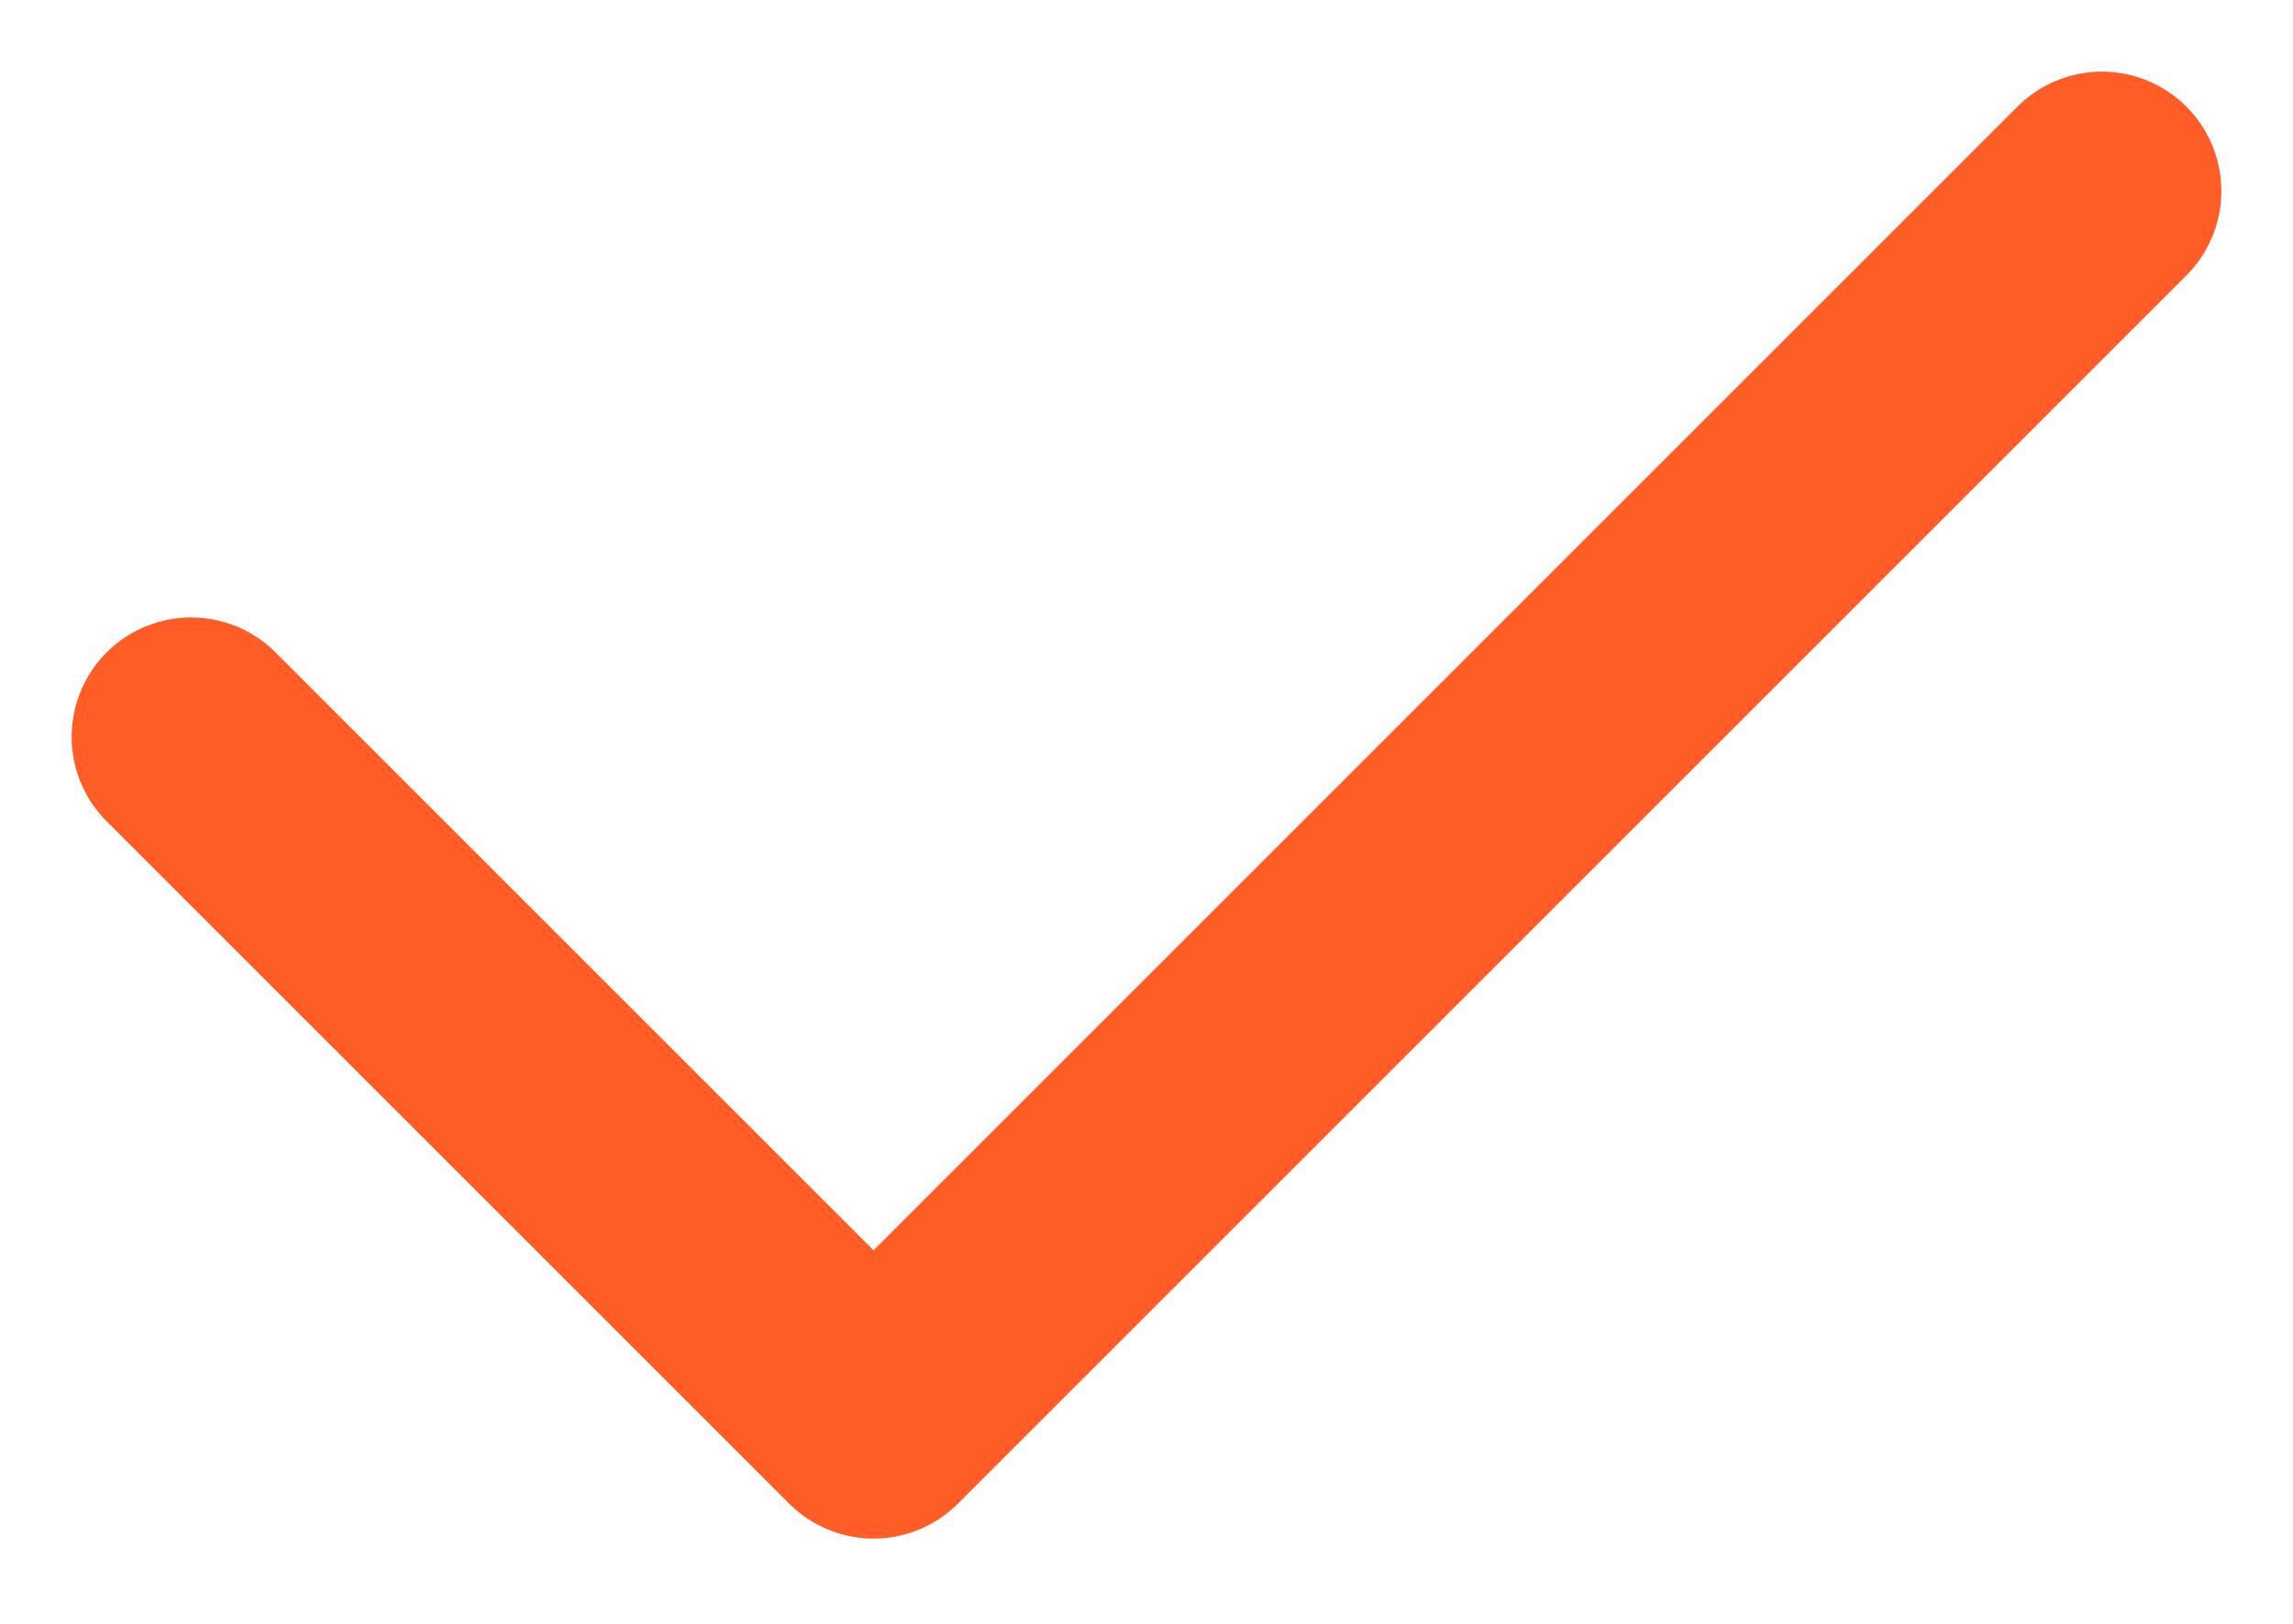 <svg width="24" height="17" viewBox="0 0 24 17" fill="none" xmlns="http://www.w3.org/2000/svg">
<path d="M2 7.714L9.143 14.857L22 2" stroke="#FF5C26" stroke-width="2.5" stroke-miterlimit="10" stroke-linecap="round" stroke-linejoin="round"/>
</svg>
